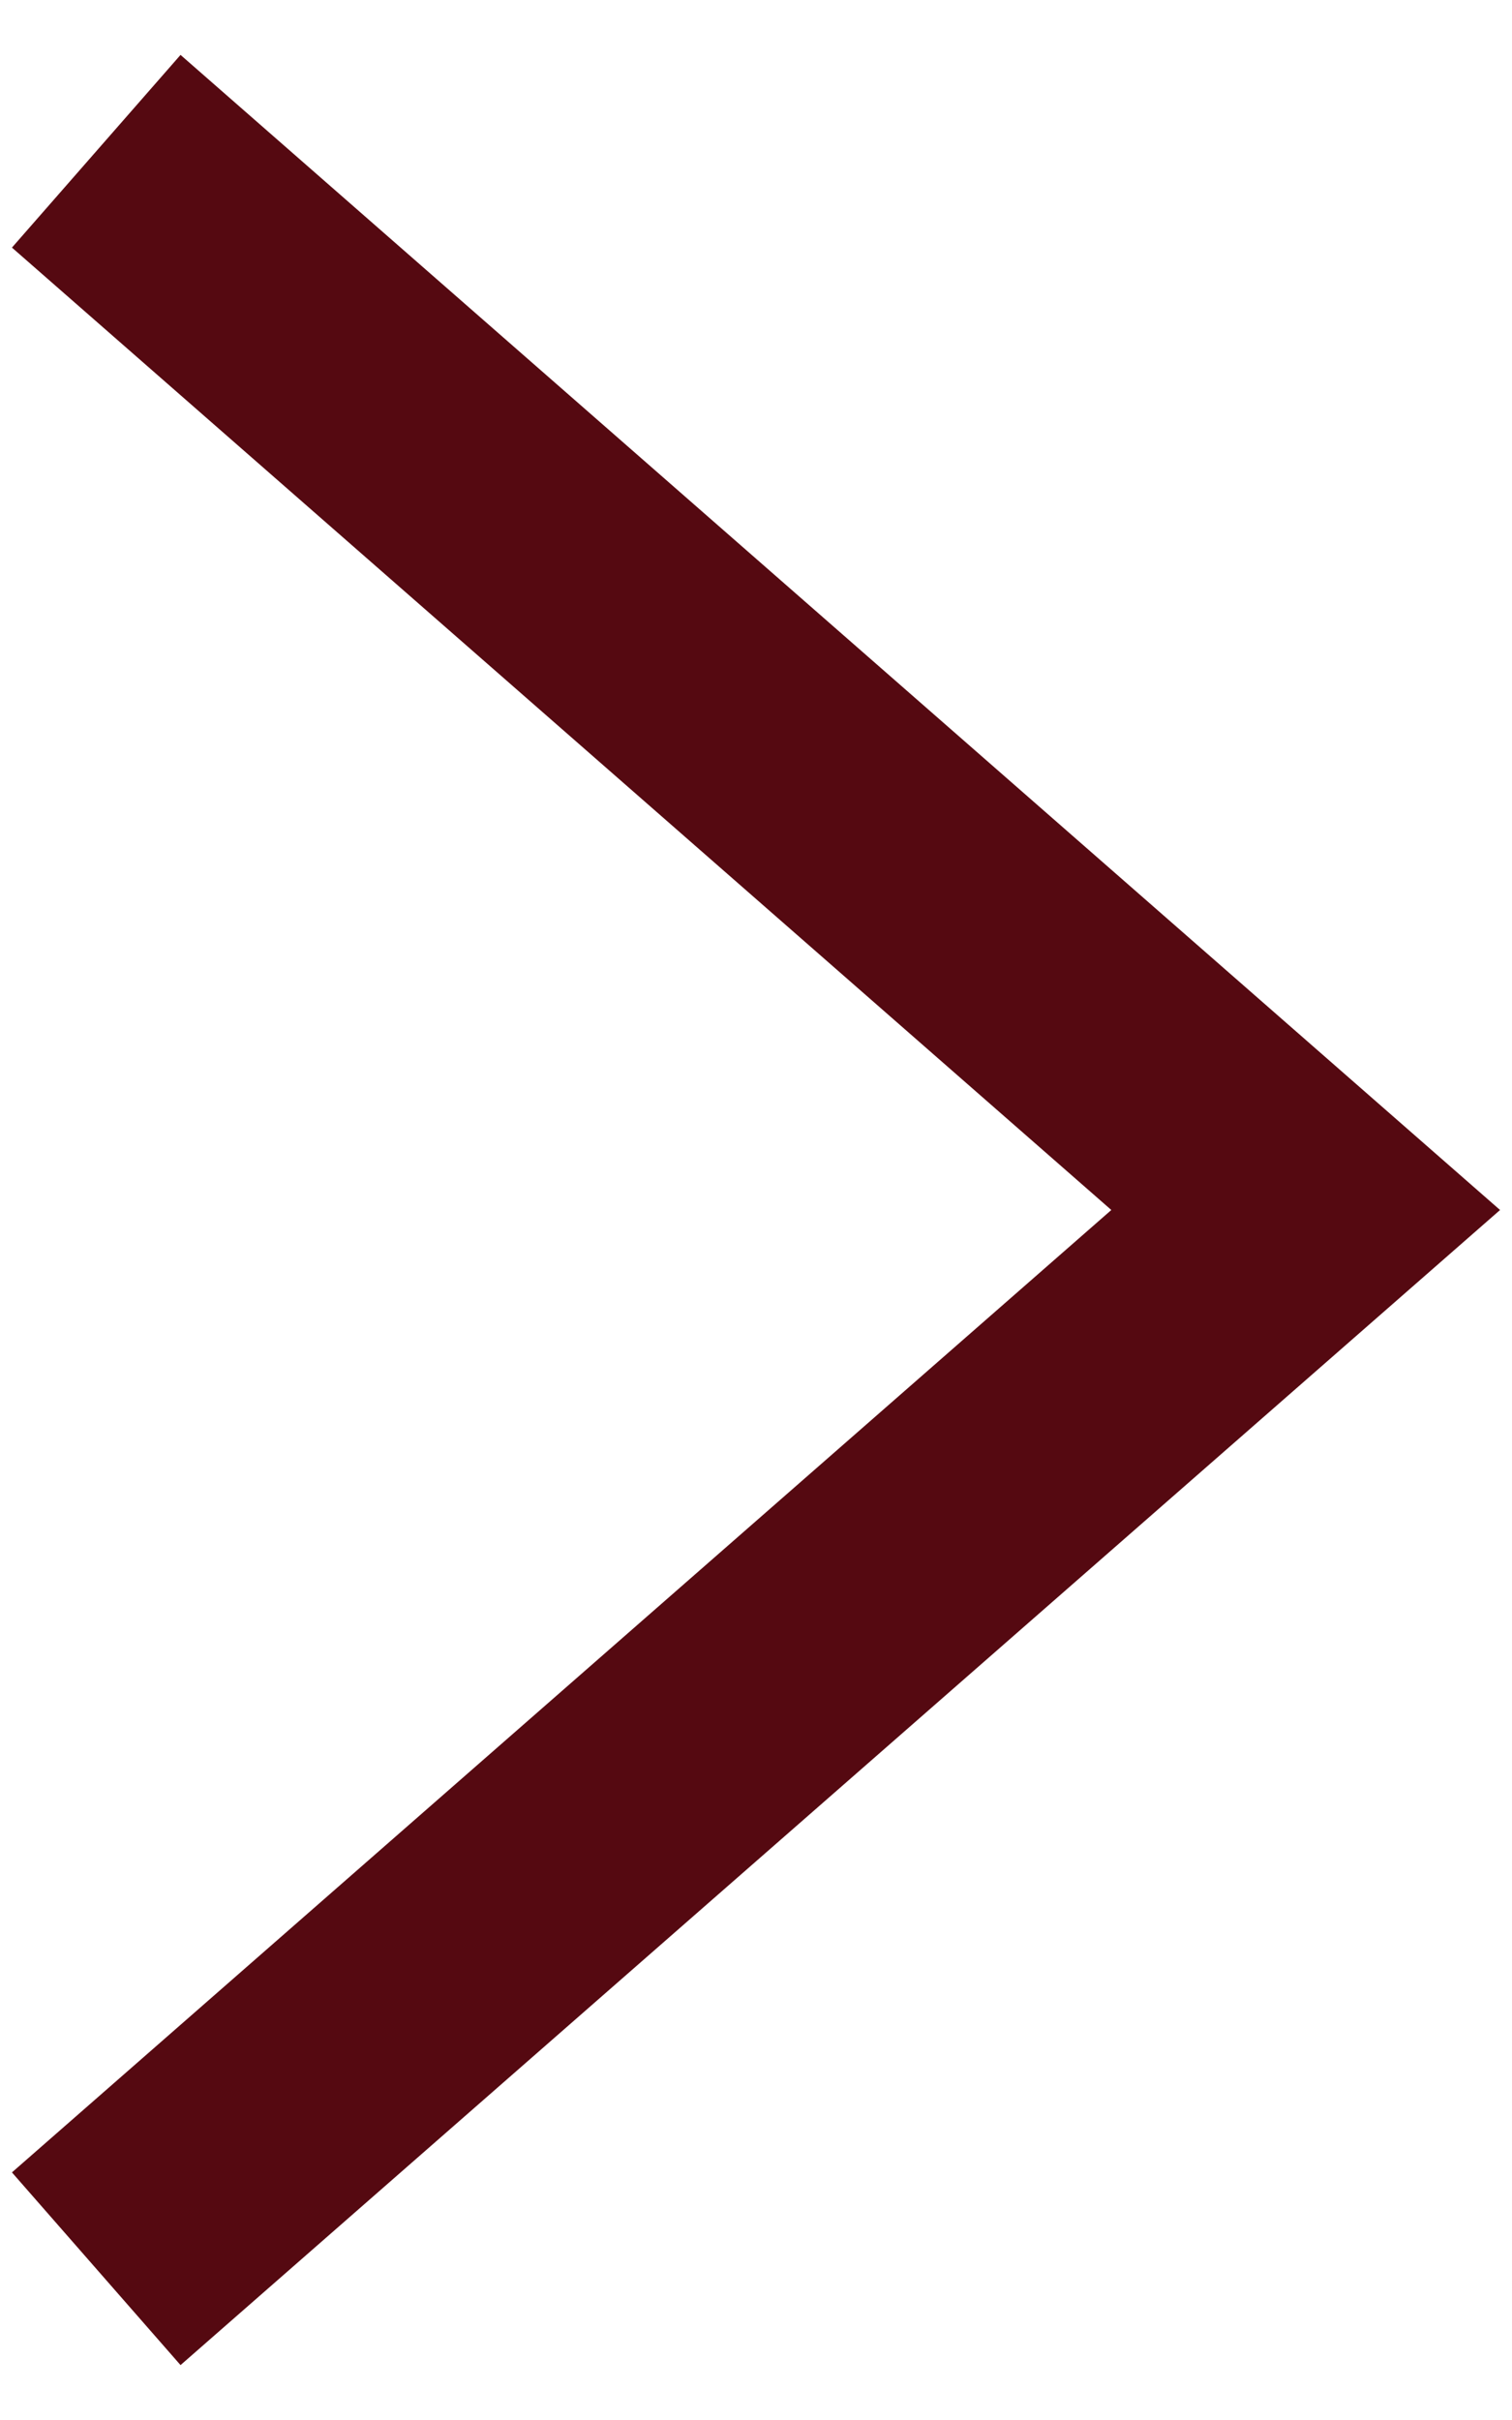 <svg width="10" height="16" viewBox="0 0 10 16" fill="none" xmlns="http://www.w3.org/2000/svg">
<path d="M1.194 0.363L9.921 8L1.194 15.637L0.079 14.363L7.35 8L0.079 1.637L1.194 0.363Z" fill="#550911"/>
</svg>
